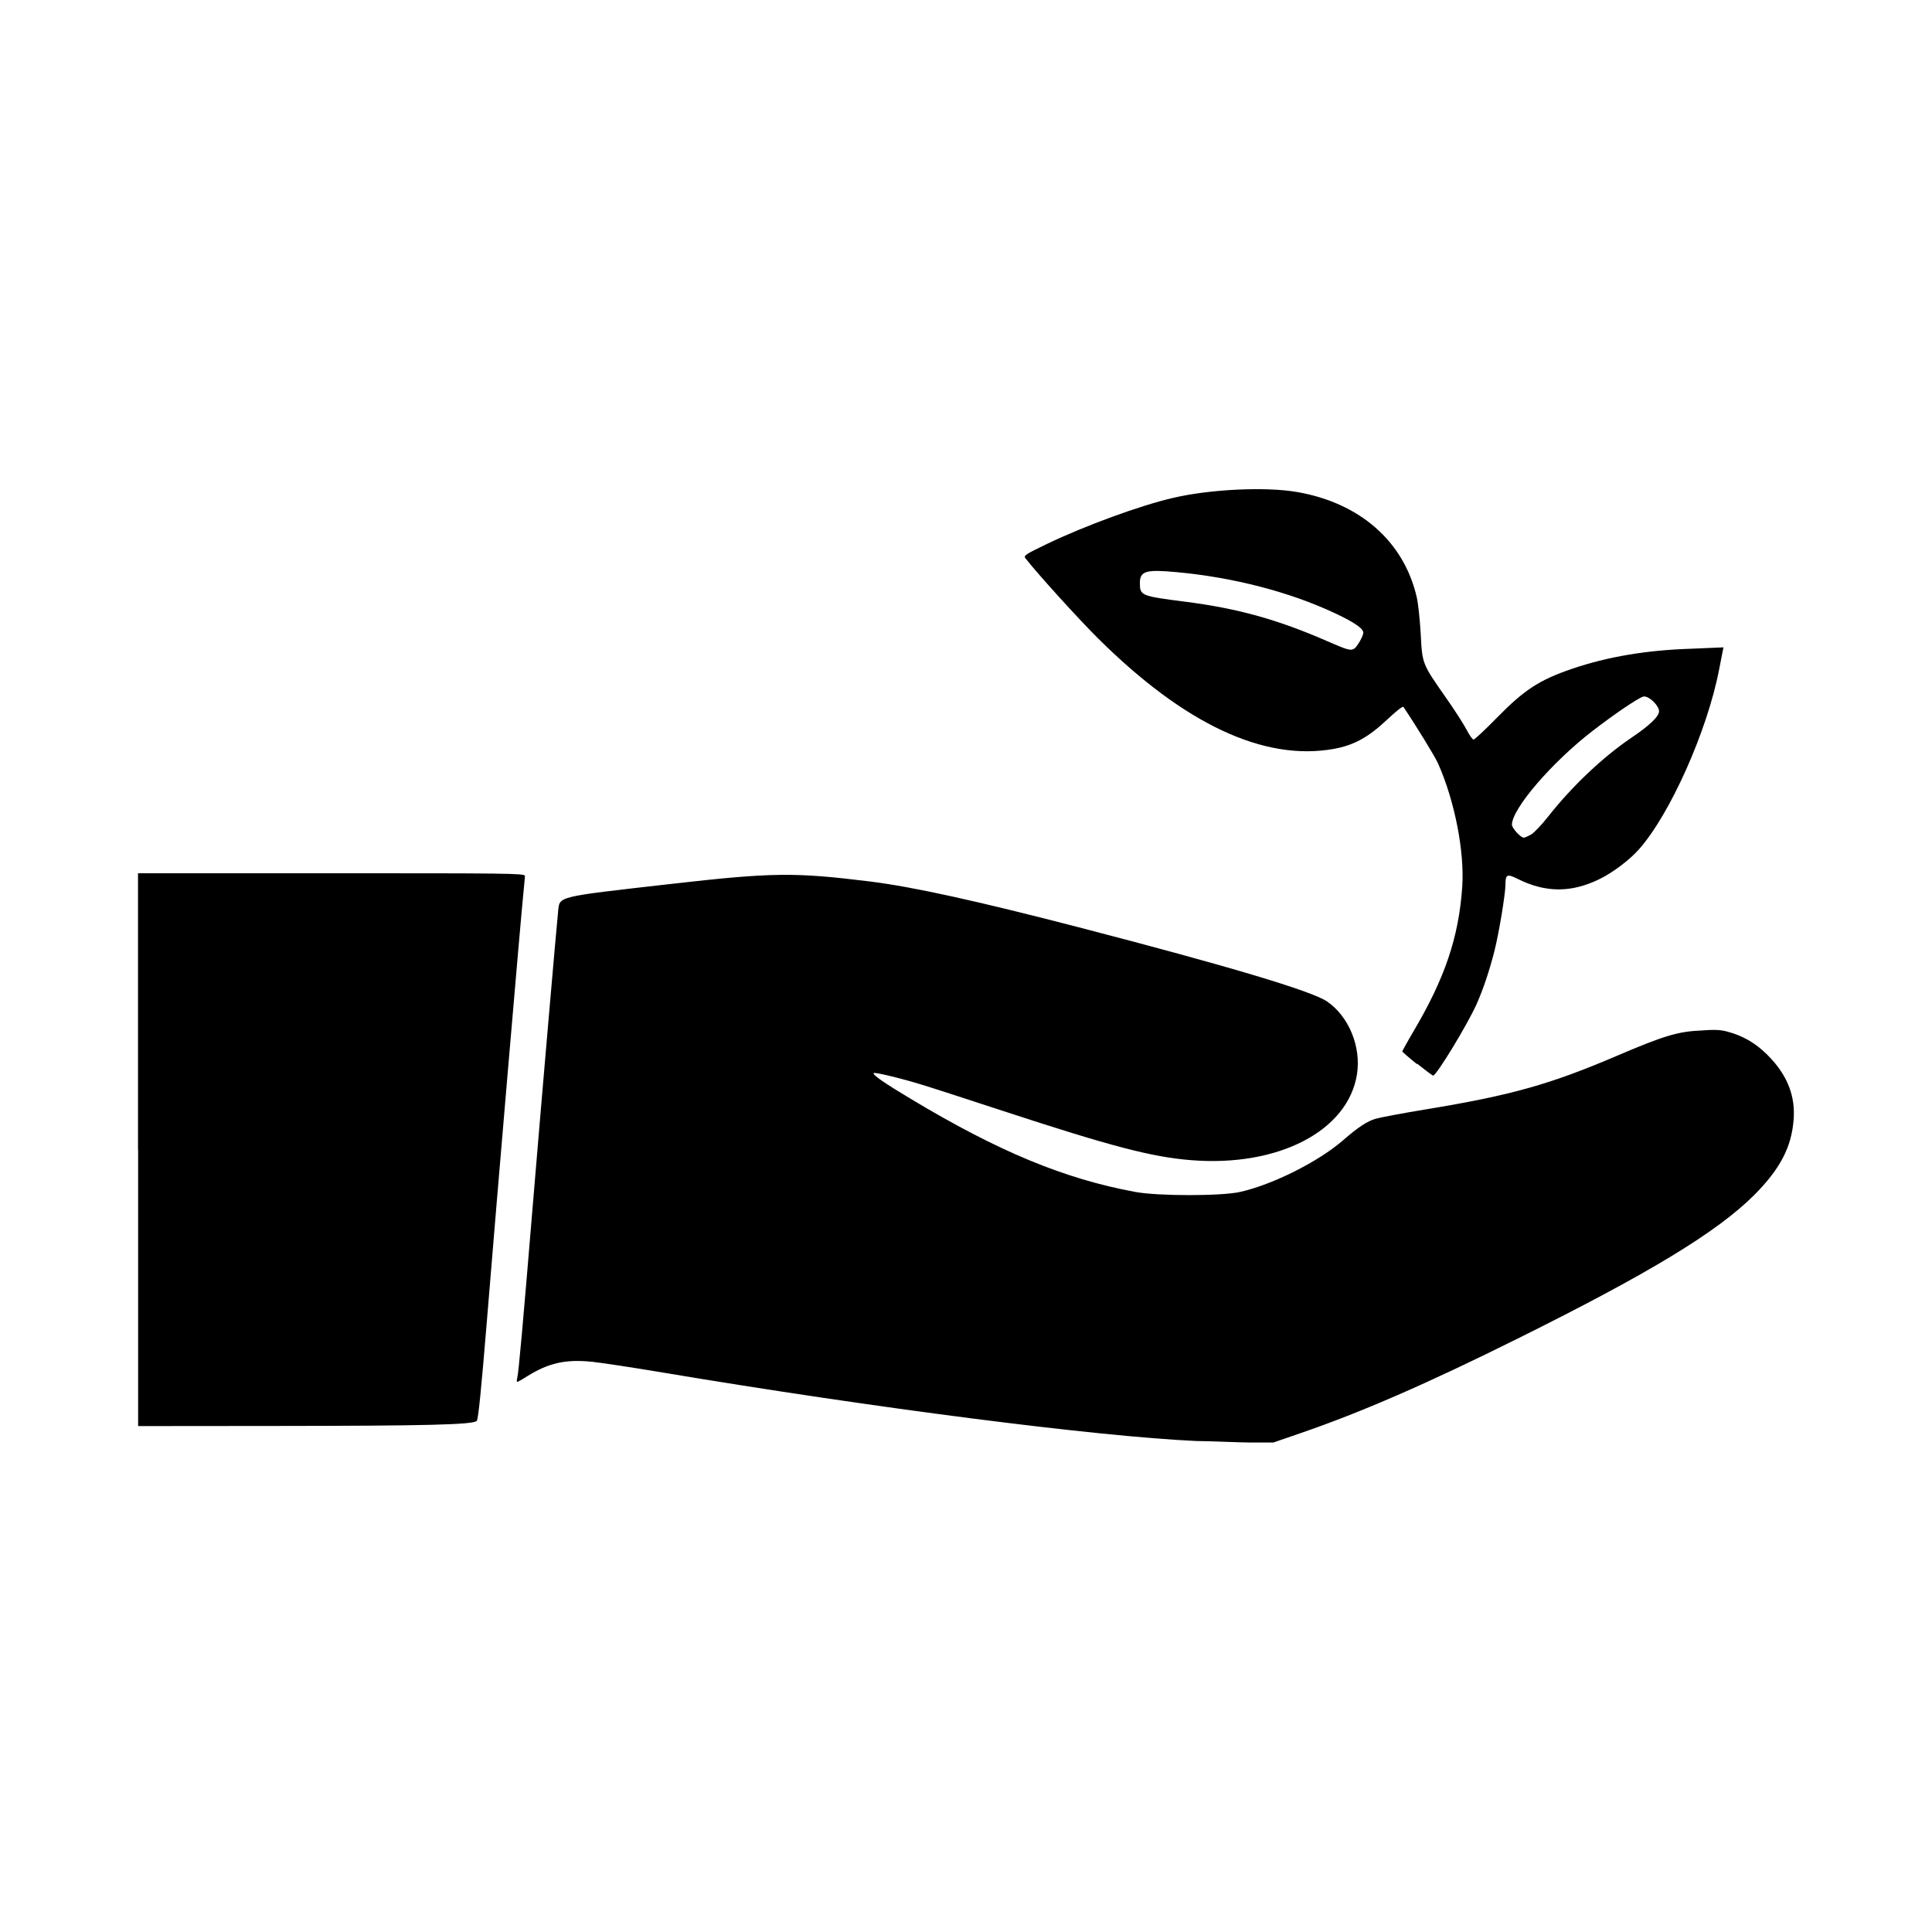 <?xml version="1.0" encoding="utf-8"?><!-- Скачано с сайта svg4.ru / Downloaded from svg4.ru -->
<svg fill="#000000" width="800px" height="800px" viewBox="0 0 14 14" role="img" focusable="false" aria-hidden="true" xmlns="http://www.w3.org/2000/svg"><path d="m 8.667,10.442 c -0.724,-0.033 -2.329,-0.239 -3.858,-0.495 -0.219,-0.037 -0.452,-0.072 -0.518,-0.079 -0.196,-0.02 -0.317,0.01 -0.468,0.103 -0.037,0.024 -0.071,0.043 -0.075,0.043 -0.004,0 -0.004,-0.013 2.8e-4,-0.03 0.01,-0.038 0.041,-0.387 0.111,-1.232 0.065,-0.785 0.174,-2.045 0.185,-2.147 0.012,-0.112 -0.023,-0.104 0.812,-0.199 0.745,-0.085 0.9,-0.086 1.452,-0.018 0.309,0.039 0.766,0.139 1.507,0.331 1.091,0.283 1.692,0.463 1.801,0.538 0.158,0.108 0.248,0.328 0.217,0.527 -0.064,0.411 -0.57,0.674 -1.202,0.623 -0.286,-0.023 -0.58,-0.1 -1.367,-0.358 -0.256,-0.084 -0.521,-0.17 -0.588,-0.19 -0.146,-0.045 -0.337,-0.091 -0.345,-0.083 -0.011,0.011 0.073,0.07 0.264,0.184 0.64,0.385 1.117,0.582 1.63,0.677 0.165,0.031 0.627,0.031 0.762,0 0.236,-0.053 0.568,-0.22 0.745,-0.374 0.108,-0.094 0.174,-0.138 0.236,-0.156 0.035,-0.01 0.199,-0.041 0.364,-0.068 0.619,-0.102 0.9,-0.181 1.384,-0.388 0.346,-0.148 0.445,-0.177 0.618,-0.184 0.128,-0.01 0.157,0 0.225,0.021 0.106,0.036 0.19,0.092 0.274,0.183 0.123,0.133 0.177,0.278 0.164,0.442 -0.015,0.2 -0.098,0.358 -0.285,0.546 -0.268,0.268 -0.76,0.567 -1.713,1.04 -0.661,0.329 -1.138,0.536 -1.572,0.685 l -0.2,0.069 -0.173,0 c -0.095,-10e-4 -0.27,-0.01 -0.388,-0.011 z m -7.667,-2.112 0,-2.002 1.402,0 c 1.254,0 1.402,0 1.402,0.019 0,0.01 -0.006,0.07 -0.012,0.132 -0.016,0.15 -0.192,2.208 -0.264,3.095 -0.041,0.498 -0.062,0.709 -0.073,0.722 -0.026,0.028 -0.356,0.036 -1.459,0.037 l -0.995,9e-4 0,-2.002 z m 9.268,-0.619 c -0.059,-0.047 -0.107,-0.089 -0.107,-0.093 0,0 0.036,-0.067 0.079,-0.14 0.23,-0.388 0.331,-0.686 0.356,-1.053 0.017,-0.253 -0.054,-0.62 -0.175,-0.892 -0.022,-0.05 -0.153,-0.264 -0.251,-0.41 -0.004,-0.01 -0.059,0.036 -0.121,0.094 -0.135,0.127 -0.24,0.184 -0.385,0.21 -0.506,0.09 -1.082,-0.18 -1.708,-0.802 -0.143,-0.142 -0.433,-0.462 -0.525,-0.579 -0.015,-0.02 -0.003,-0.028 0.159,-0.106 0.276,-0.132 0.672,-0.277 0.91,-0.332 0.268,-0.063 0.669,-0.082 0.897,-0.043 0.456,0.078 0.776,0.358 0.869,0.762 0.011,0.045 0.023,0.165 0.029,0.267 0.011,0.218 0.011,0.216 0.181,0.459 0.064,0.091 0.132,0.197 0.152,0.236 0.02,0.039 0.042,0.07 0.05,0.07 0.008,0 0.084,-0.071 0.168,-0.157 0.2,-0.204 0.309,-0.275 0.547,-0.356 0.255,-0.087 0.54,-0.135 0.86,-0.145 l 0.236,-0.01 -0.006,0.029 c -0.003,0.016 -0.015,0.076 -0.026,0.133 -0.086,0.445 -0.356,1.049 -0.581,1.302 -0.068,0.077 -0.193,0.171 -0.287,0.216 -0.203,0.099 -0.388,0.098 -0.587,0 -0.081,-0.041 -0.093,-0.036 -0.093,0.039 -5.3e-4,0.071 -0.047,0.351 -0.08,0.482 -0.037,0.145 -0.081,0.276 -0.129,0.384 -0.066,0.148 -0.291,0.518 -0.315,0.518 -0.005,0 -0.057,-0.039 -0.116,-0.086 z m 0.829,-1.665 c 0.021,-0.013 0.077,-0.072 0.124,-0.132 0.173,-0.219 0.395,-0.429 0.602,-0.569 0.132,-0.089 0.199,-0.154 0.199,-0.191 0,-0.043 -0.079,-0.117 -0.115,-0.106 -0.04,0.012 -0.212,0.129 -0.366,0.248 -0.297,0.229 -0.584,0.564 -0.585,0.68 -1.4e-4,0.025 0.063,0.094 0.086,0.094 0.008,0 0.032,-0.011 0.054,-0.024 z m -1.284,-1.345 c 0.021,-0.014 0.066,-0.092 0.066,-0.116 9e-5,-0.031 -0.066,-0.076 -0.209,-0.143 -0.327,-0.153 -0.732,-0.258 -1.143,-0.296 -0.219,-0.02 -0.267,-0.01 -0.267,0.078 0,0.092 0.007,0.095 0.327,0.136 0.384,0.049 0.674,0.13 1.035,0.288 0.142,0.062 0.166,0.069 0.191,0.052 z"/></svg>
